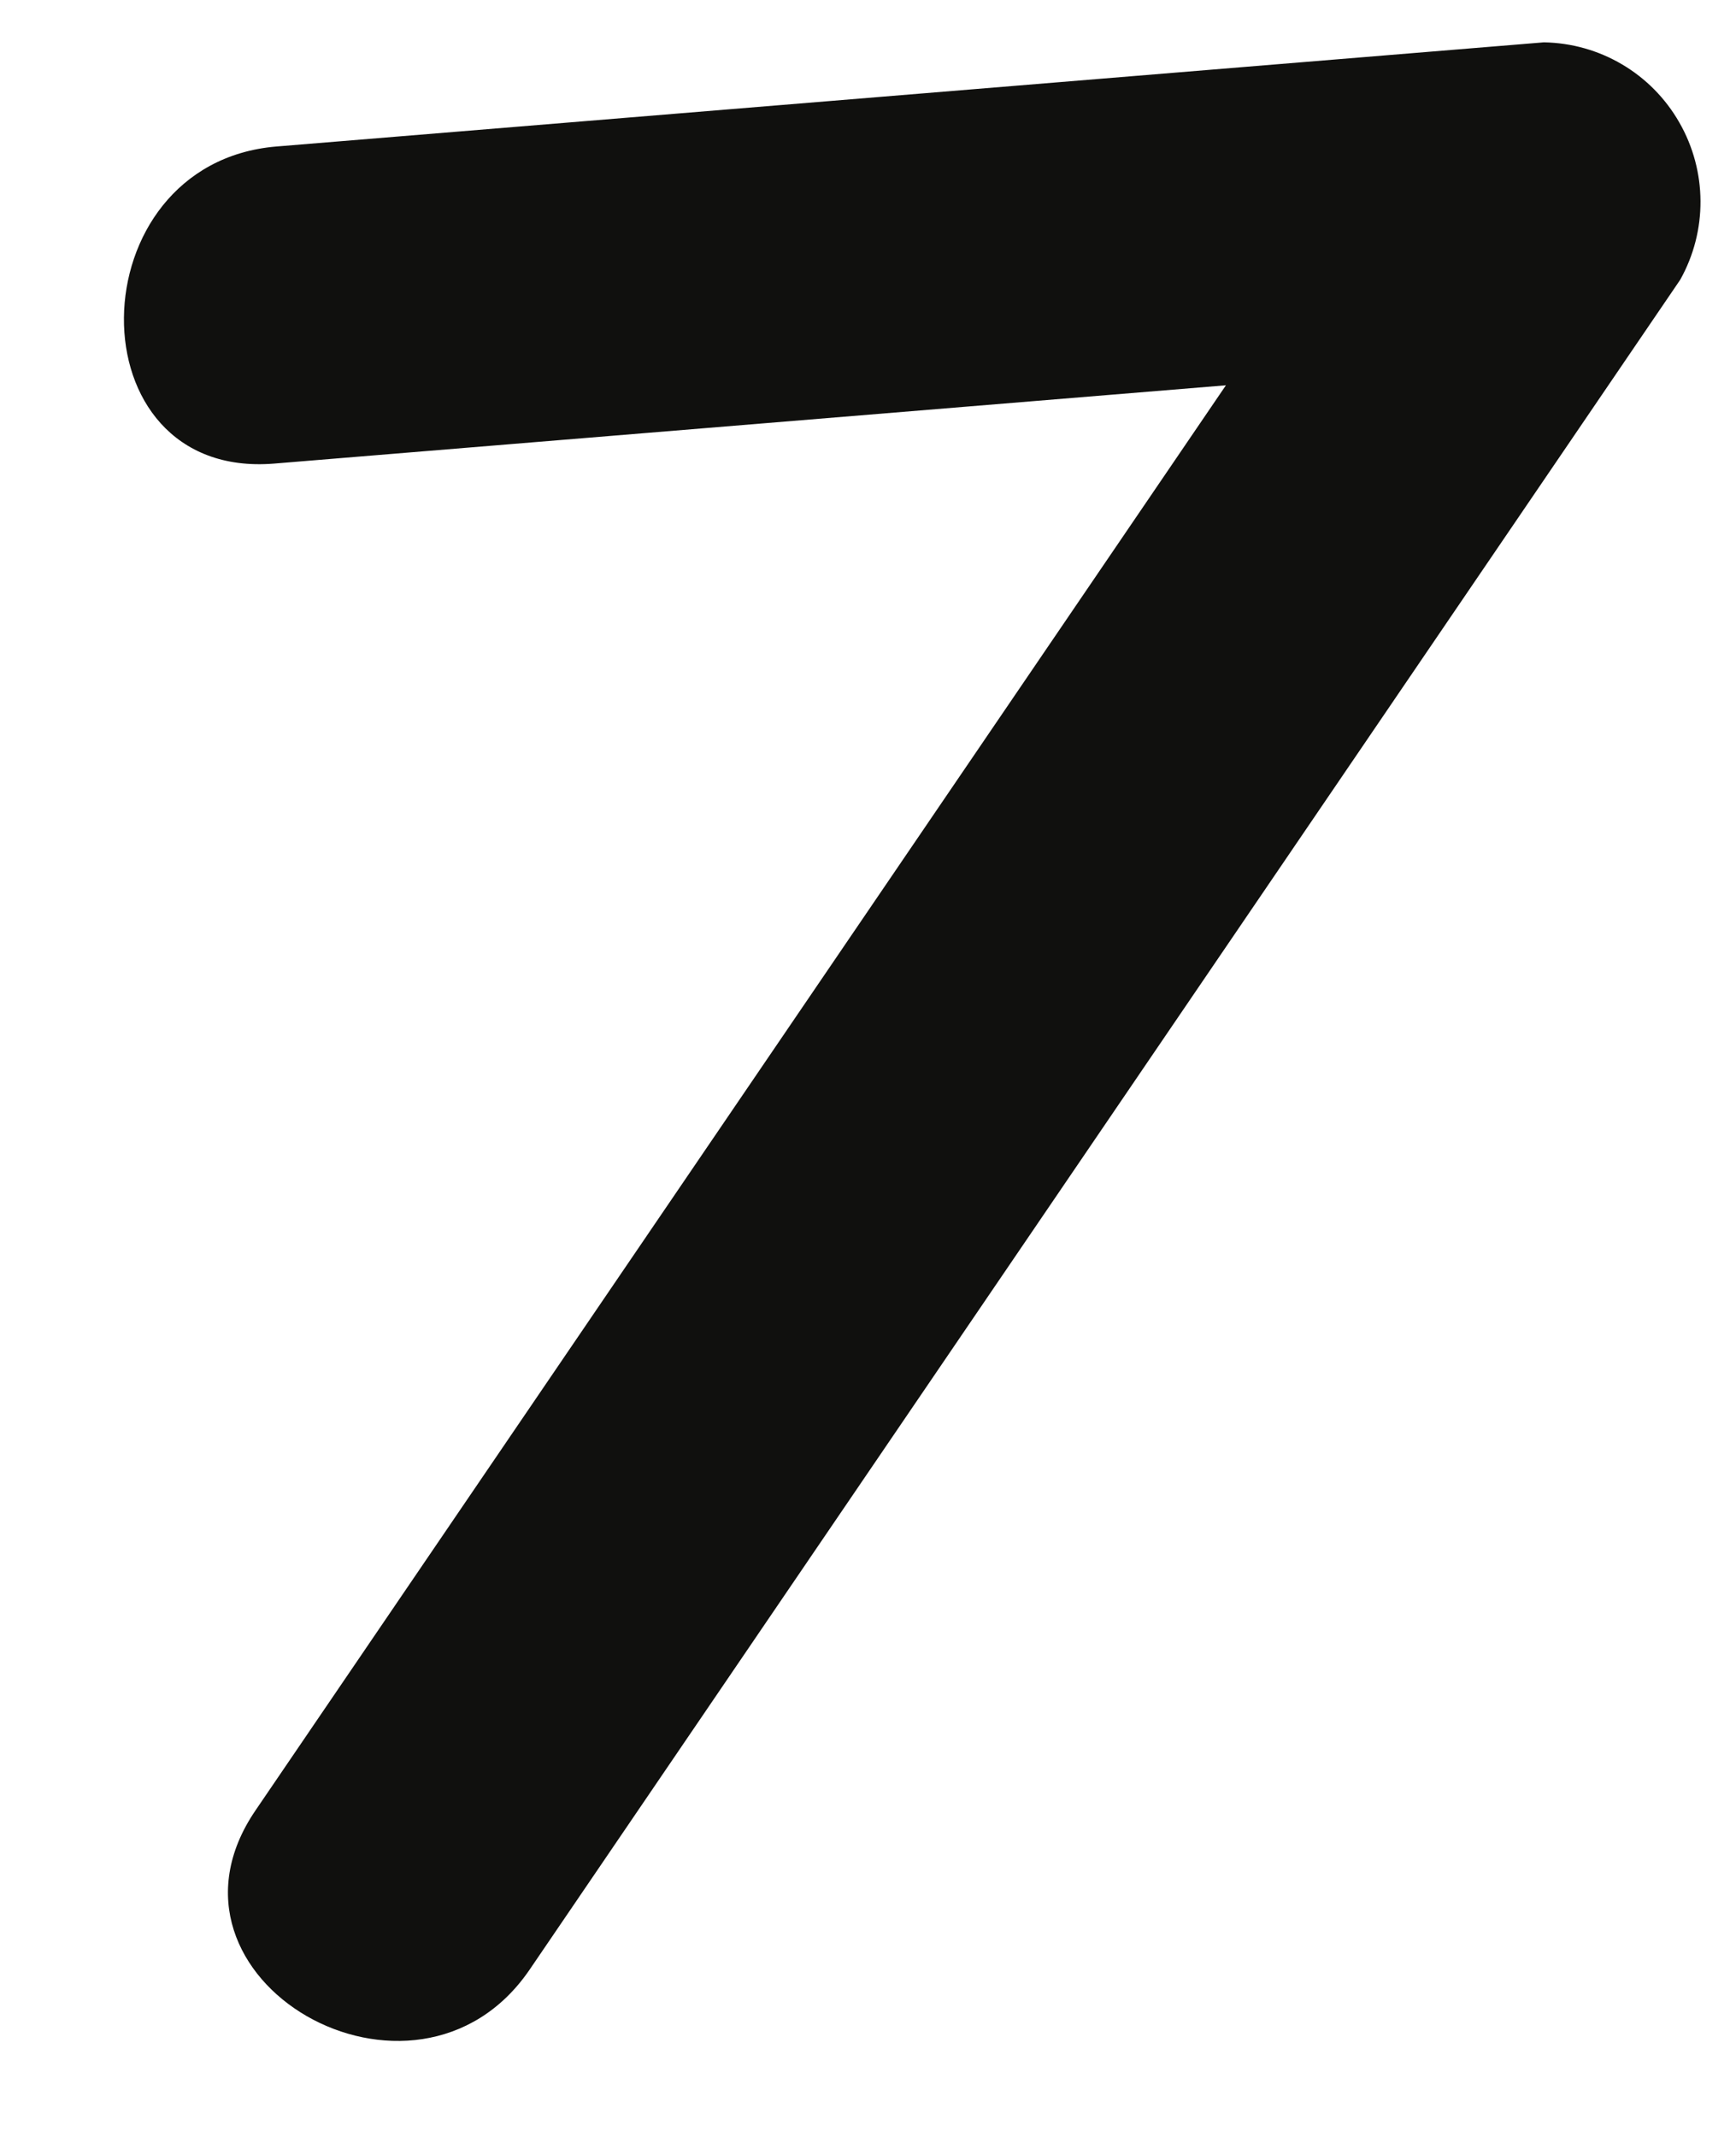 <svg width="13" height="16" viewBox="0 0 13 16" fill="none" xmlns="http://www.w3.org/2000/svg">
<path d="M3.967 14.746L12.582 2.095C12.787 1.729 12.785 1.281 12.575 0.916C12.366 0.551 11.981 0.324 11.561 0.317L2.069 1.097C0.565 1.224 0.536 3.595 2.053 3.471L11.55 2.69C11.206 2.098 10.868 1.505 10.528 0.906L1.912 13.557C1.054 14.819 3.112 16.001 3.967 14.746Z" fill="#10100E"/>
</svg>
